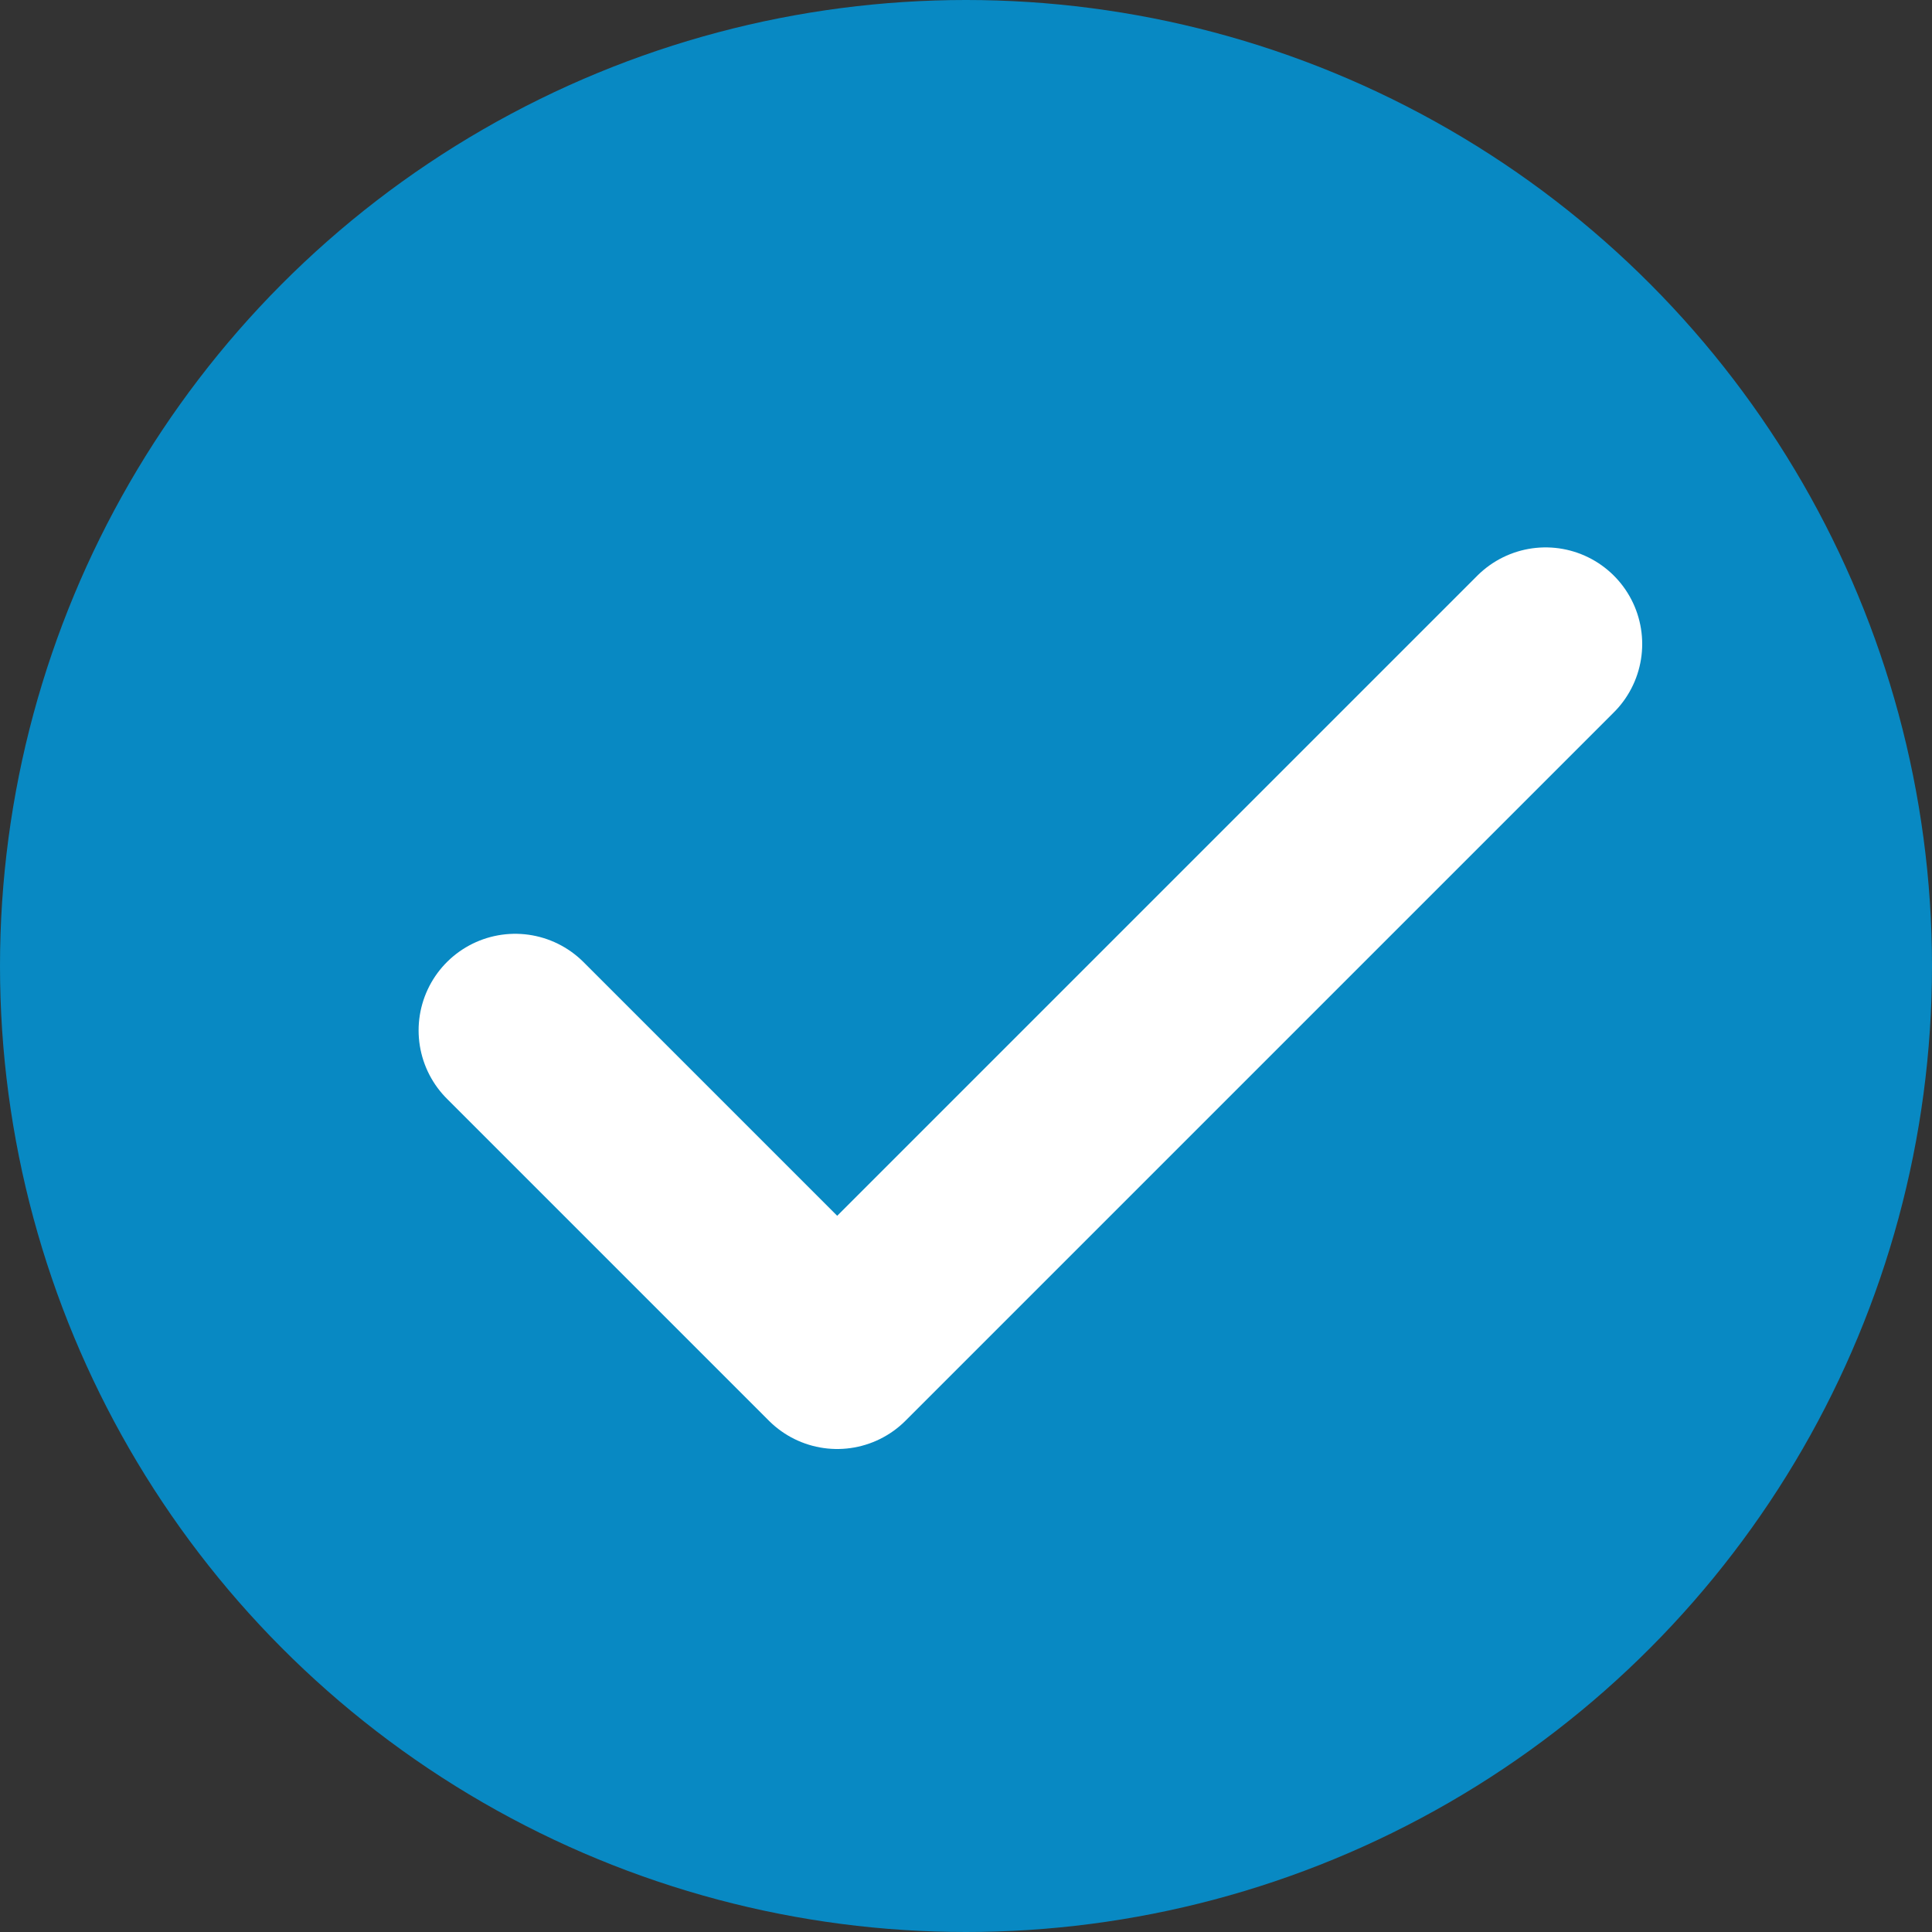 <svg xmlns="http://www.w3.org/2000/svg" width="15" height="15" viewBox="0 0 15 15" fill="none"><rect x="0" y="0" width="15" height="15" fill="#333333" stroke="none"/><circle cx="7.5" cy="7.5" r="7.5" fill="#0889C3"></circle><path d="M4 8L6.5 10.5L12 5" stroke="white" stroke-width="1.5" stroke-linecap="round" stroke-linejoin="round"></path></svg>